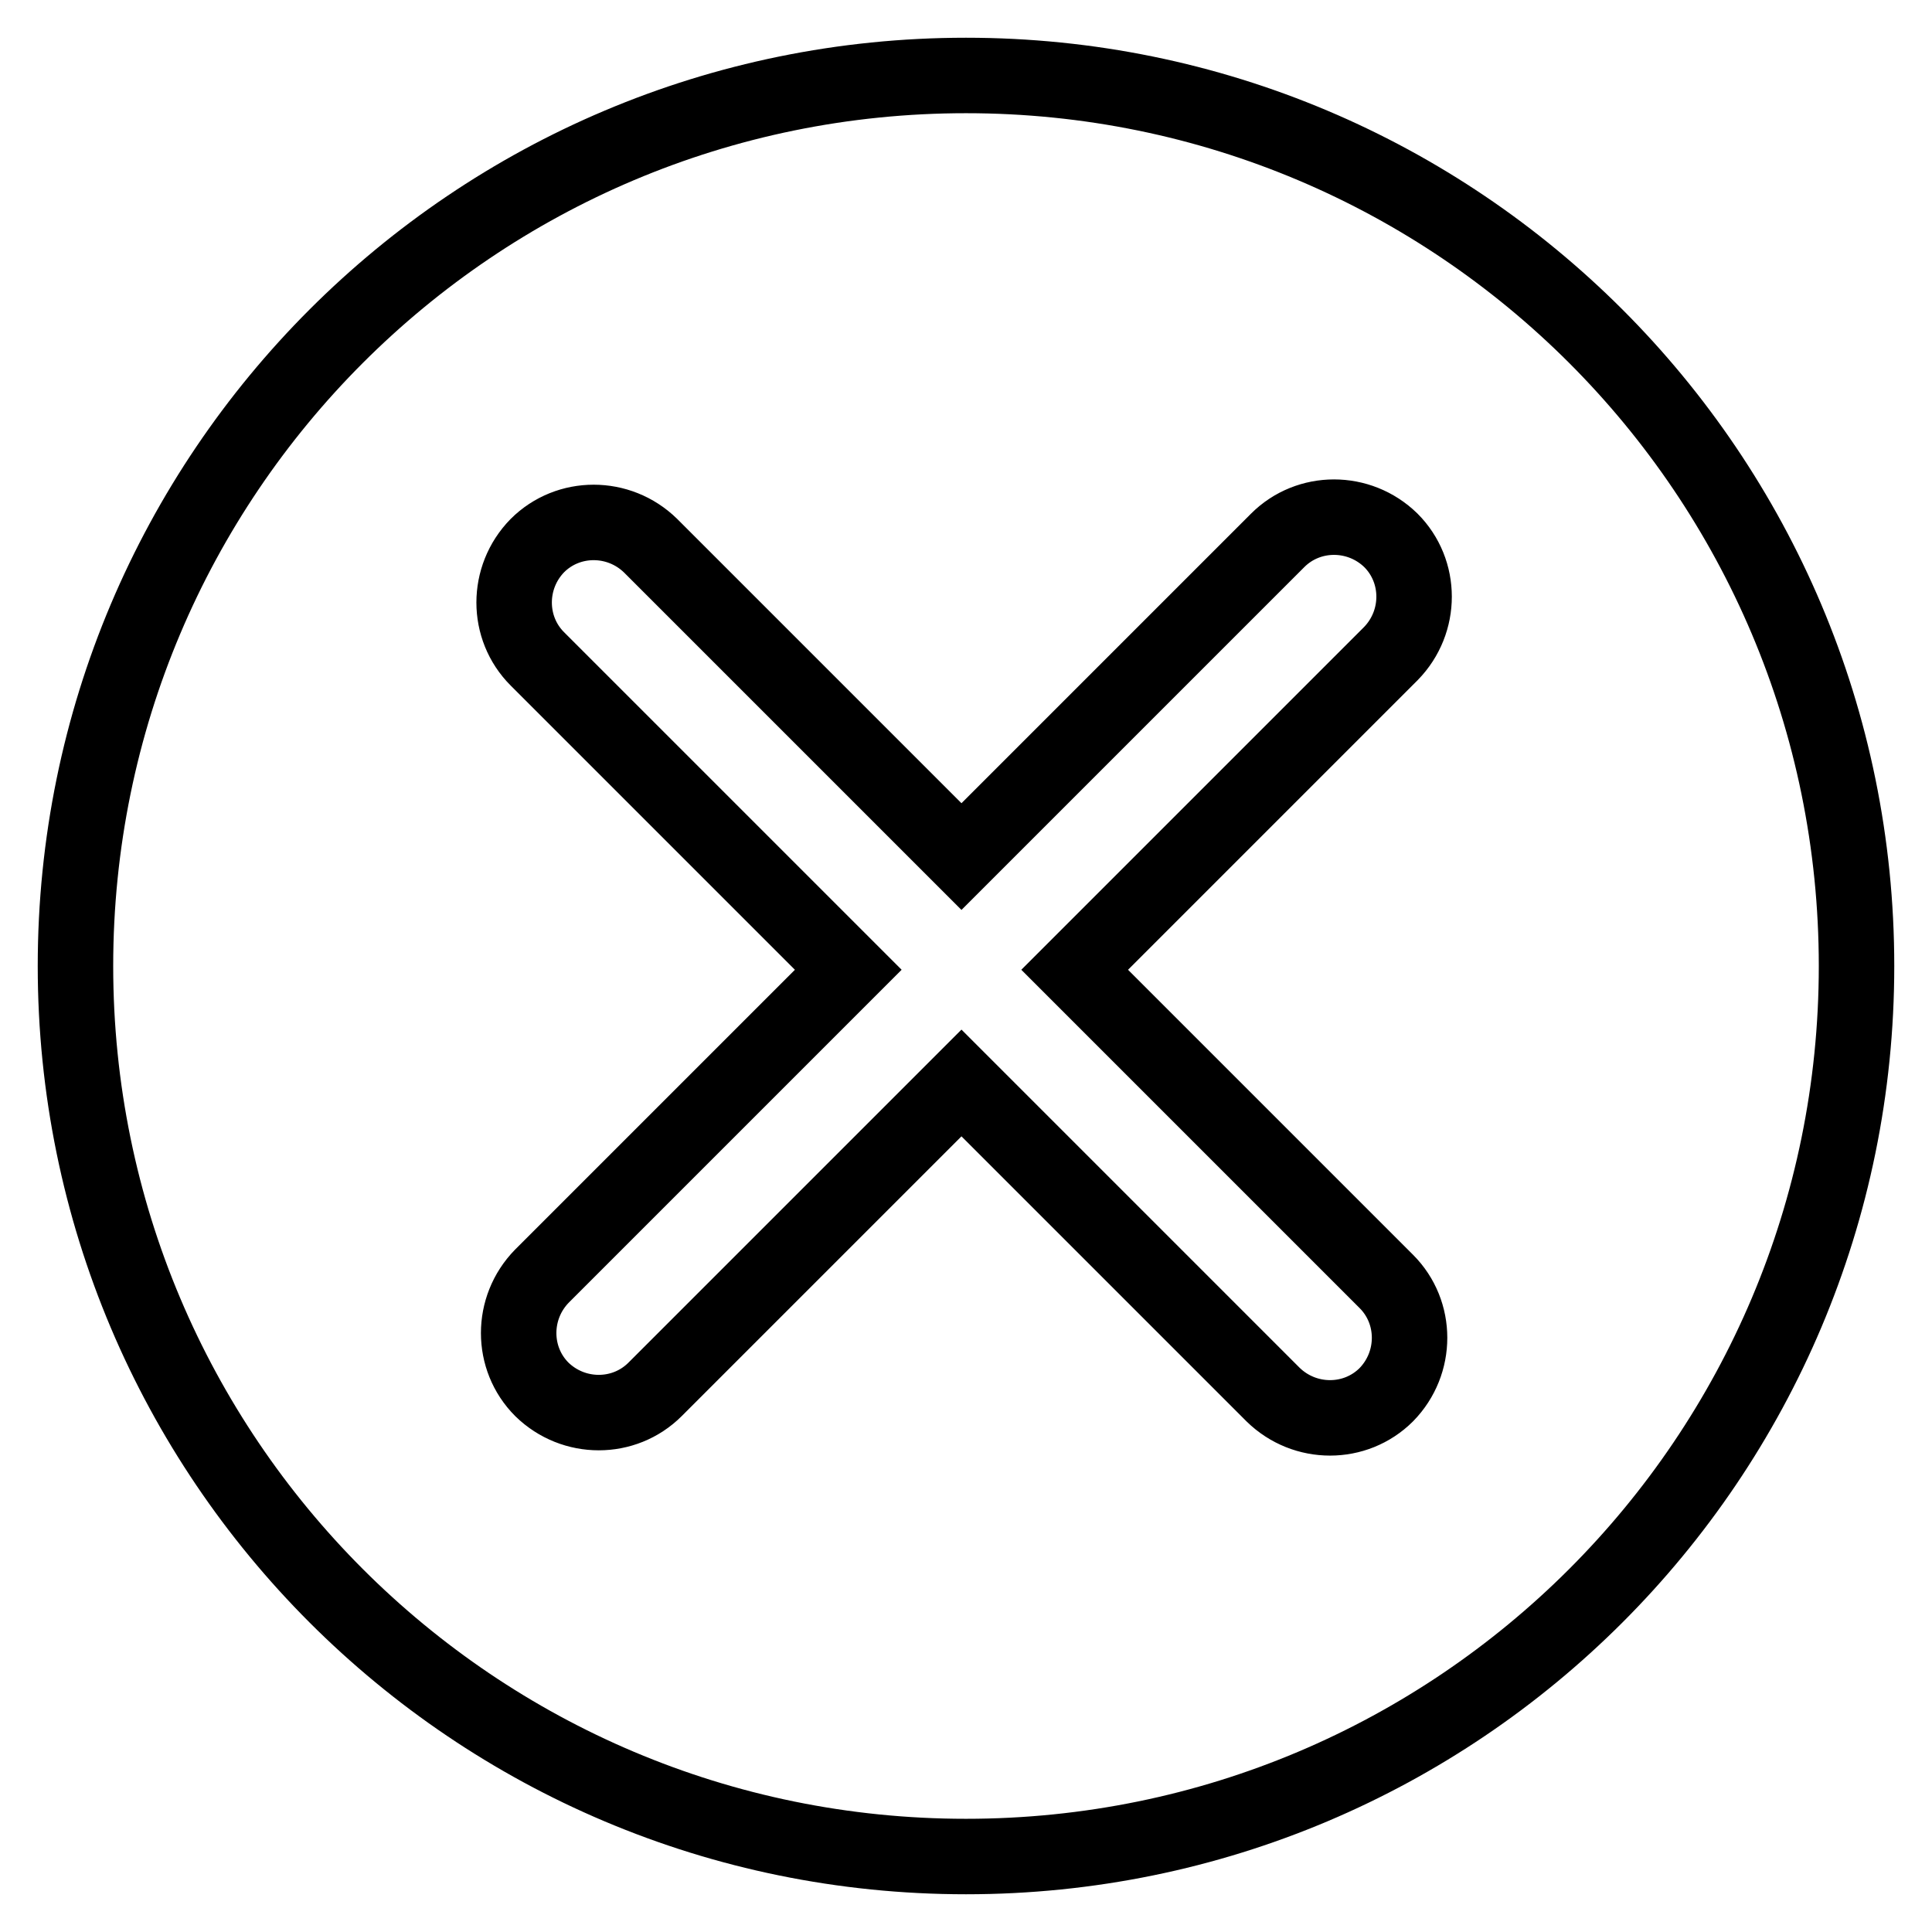 <?xml version="1.0" encoding="utf-8"?>
<!-- Svg Vector Icons : http://www.onlinewebfonts.com/icon -->
<!DOCTYPE svg PUBLIC "-//W3C//DTD SVG 1.1//EN" "http://www.w3.org/Graphics/SVG/1.1/DTD/svg11.dtd">
<svg version="1.1" xmlns="http://www.w3.org/2000/svg" xmlns:xlink="http://www.w3.org/1999/xlink" x="0px" y="0px" viewBox="0 0 256 256" enable-background="new 0 0 256 256" xml:space="preserve">
<g> <path stroke-width="10" fill-opacity="0" stroke="#000000"  d="M128,10C62.8,10,10,62.8,10,128s52.8,118,118,118c65.2,0,118-52.8,118-118S193.2,10,128,10z M183.7,184.8 c-4.1,4.1-10.8,4.1-15,0l-41.3-41.3l-40.6,40.6c-4.1,4.1-10.8,4.1-15,0c-4.1-4.1-4.1-10.8,0-15l40.6-40.6L71.2,87.3 c-4.1-4.1-4.1-10.8,0-15c4.1-4.1,10.8-4.1,15,0l41.2,41.2l41.9-41.9c4.1-4.1,10.8-4.1,15,0c4.1,4.1,4.1,10.8,0,15l-41.9,41.9 l41.3,41.3C187.8,173.9,187.8,180.6,183.7,184.8L183.7,184.8z"/></g>
</svg>